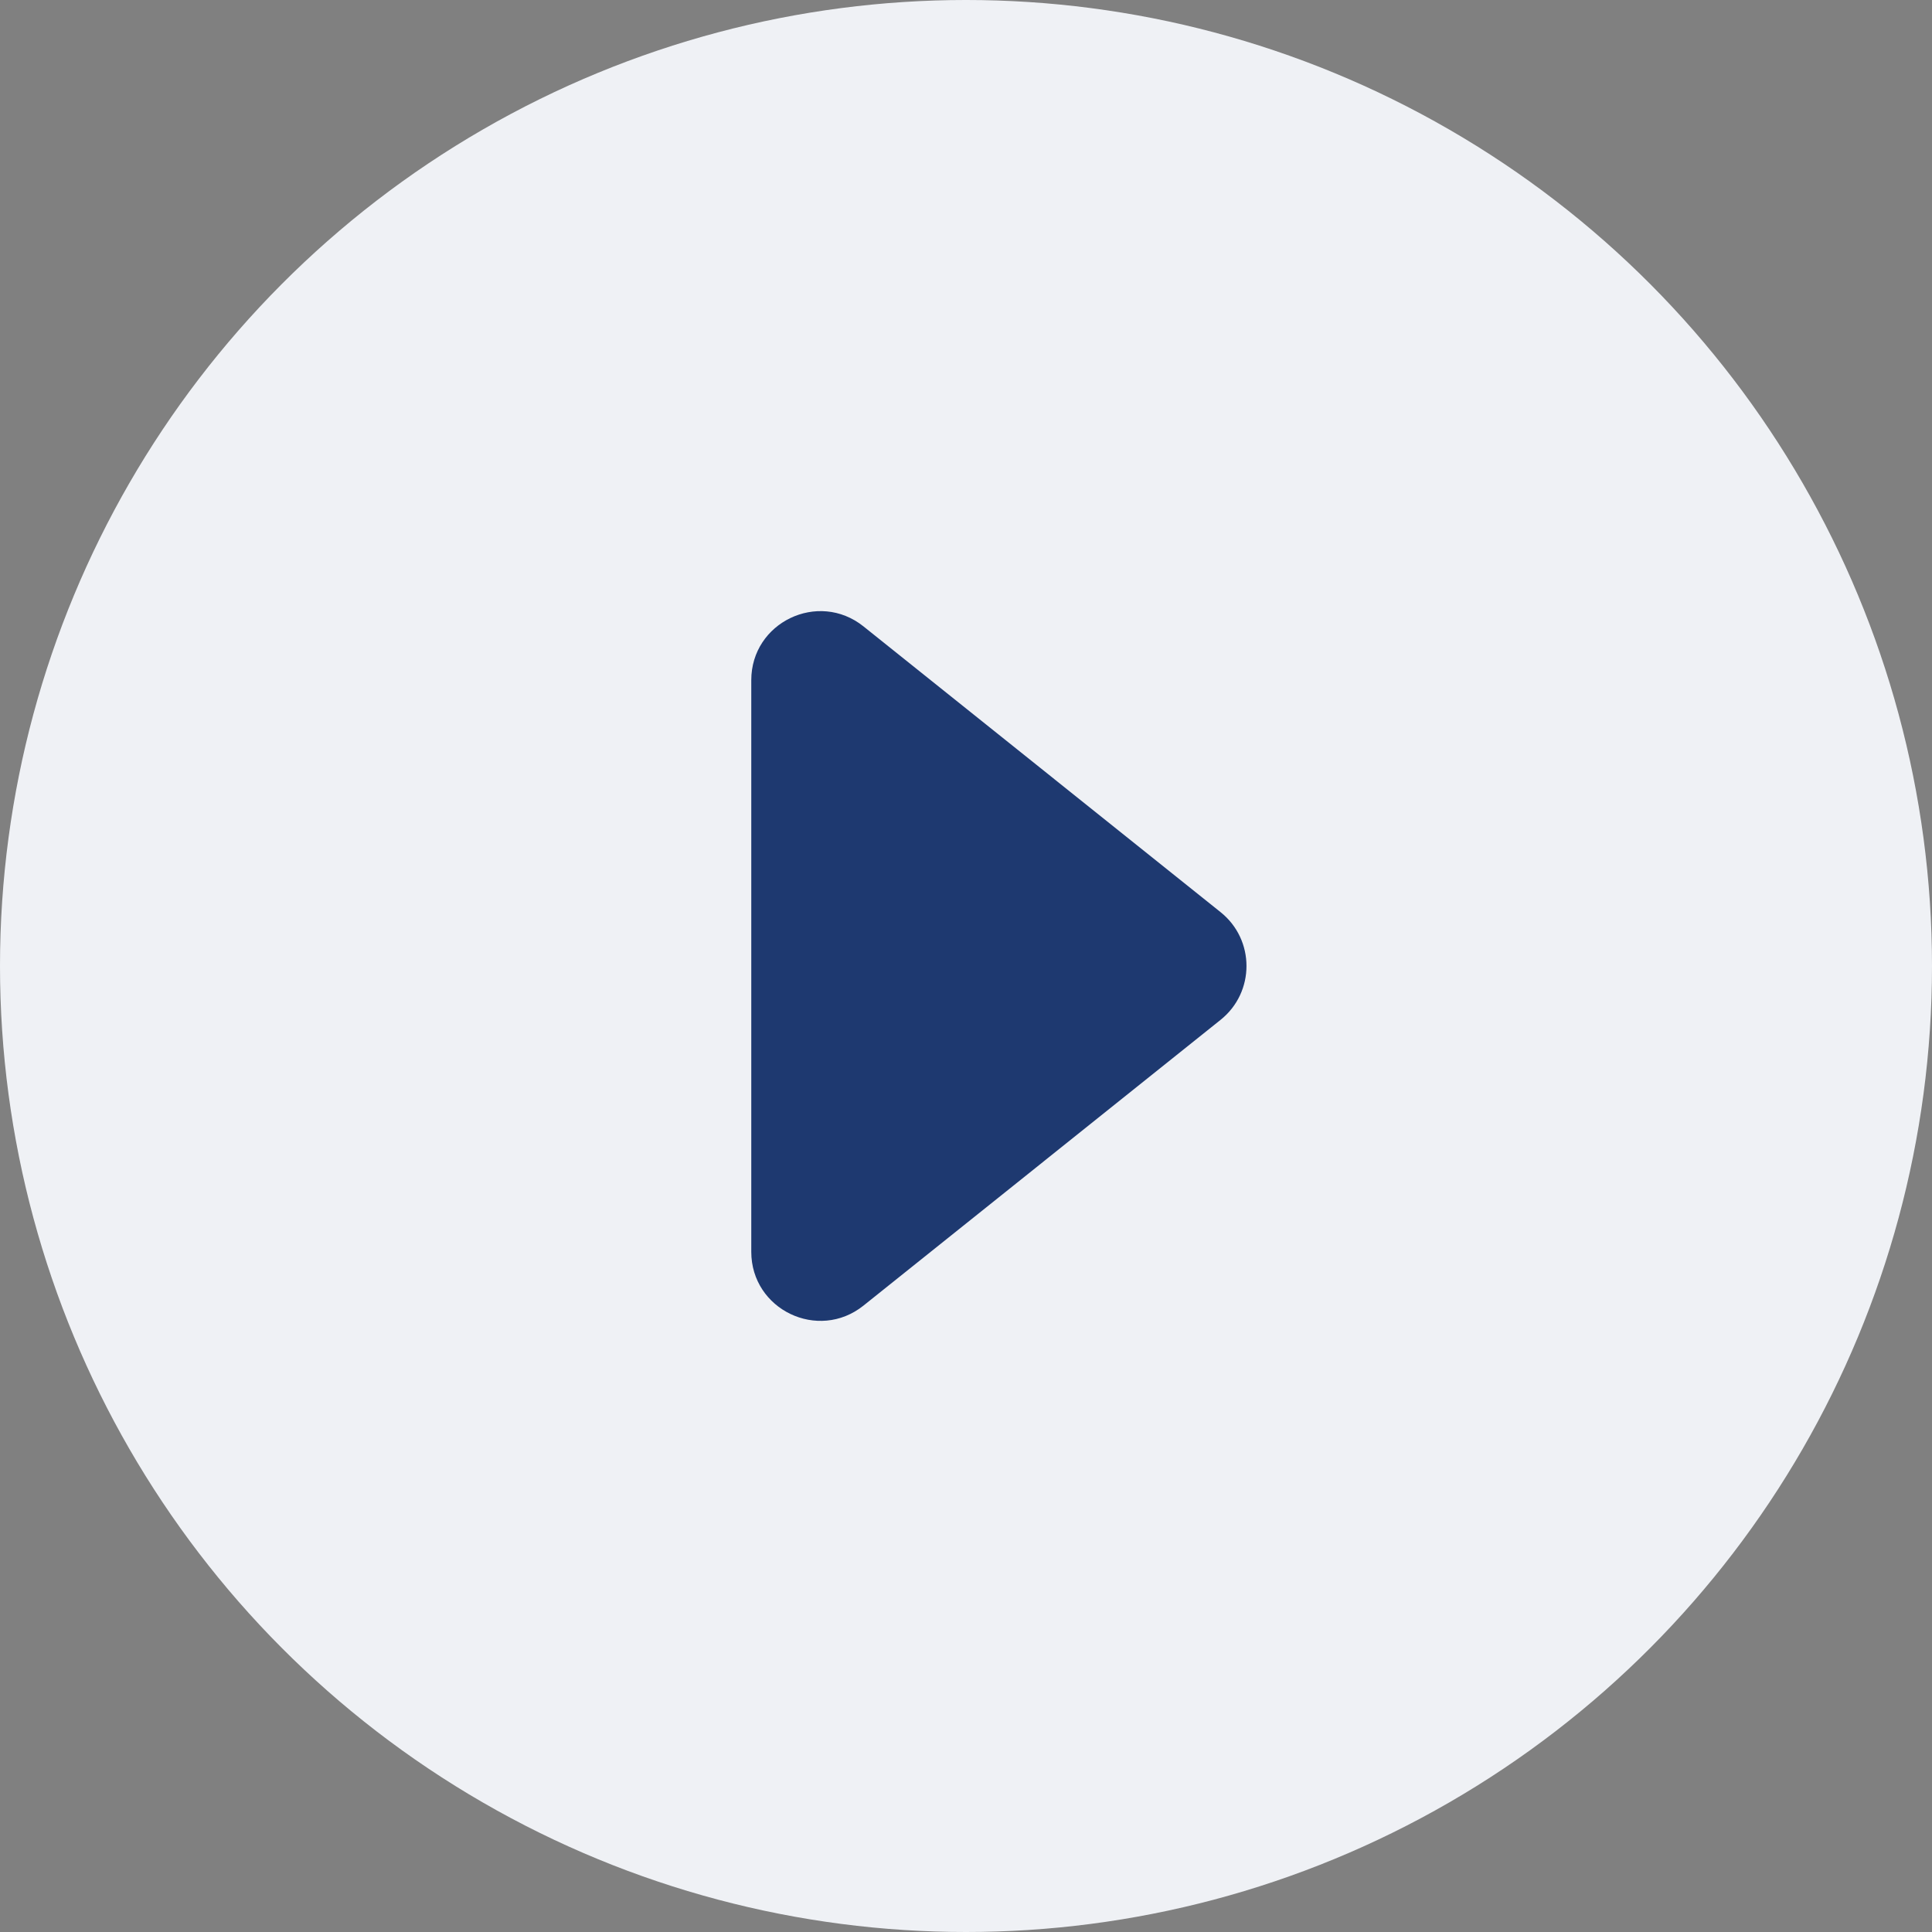 <?xml version="1.0" encoding="UTF-8" standalone="no"?>
<!DOCTYPE svg PUBLIC "-//W3C//DTD SVG 1.1//EN" "http://www.w3.org/Graphics/SVG/1.1/DTD/svg11.dtd">
<svg width="100%" height="100%" viewBox="0 0 14 14" version="1.1" xmlns="http://www.w3.org/2000/svg" xmlns:xlink="http://www.w3.org/1999/xlink" xml:space="preserve" xmlns:serif="http://www.serif.com/" style="fill-rule:evenodd;clip-rule:evenodd;stroke-linejoin:round;stroke-miterlimit:2;">
    <rect x="0" y="0" width="14" height="14" fill="#808080" stroke="none"/>
    <circle cx="7" cy="7" r="7" style="fill:rgb(239,241,245);"/>
    <path d="M6.257,9.461C5.929,9.723 5.444,9.49 5.444,9.071L5.444,4.929C5.444,4.51 5.929,4.277 6.257,4.539L8.845,6.61C9.095,6.81 9.095,7.19 8.845,7.39L6.257,9.461Z" style="fill:rgb(30,57,112);fill-rule:nonzero;"/>
</svg>
